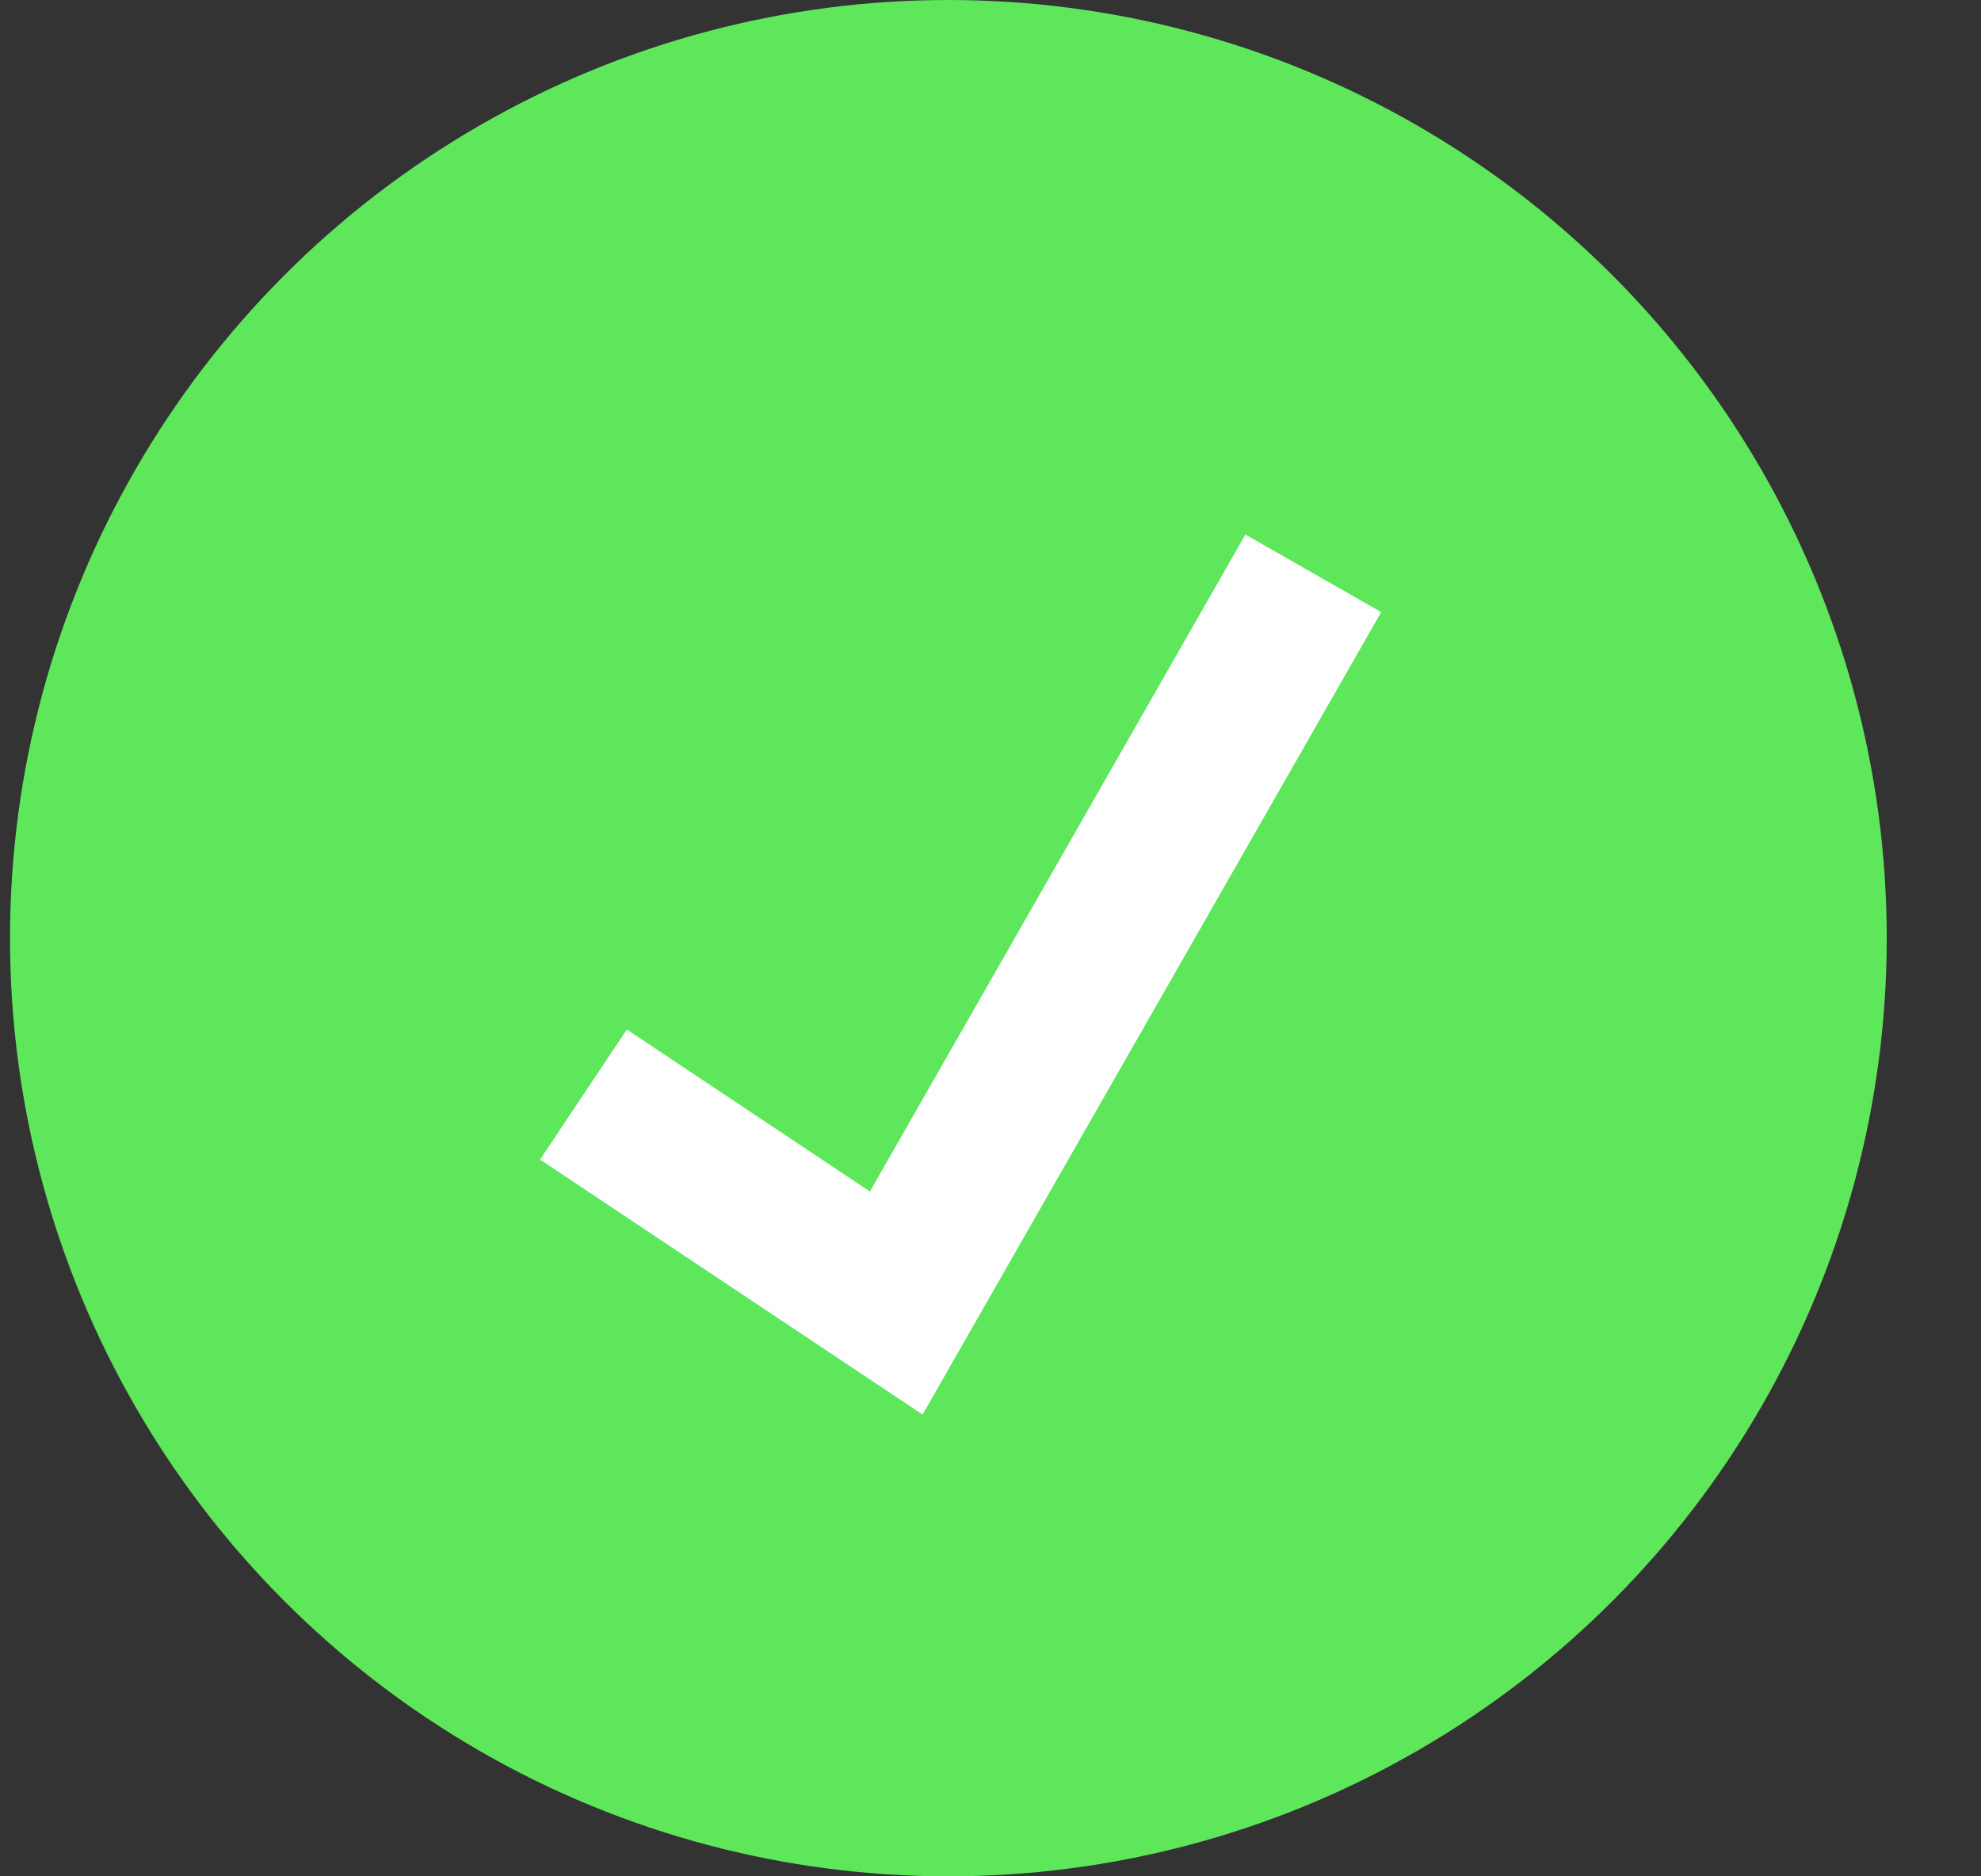 <svg width="19" height="18" viewBox="0 0 19 18" fill="none" xmlns="http://www.w3.org/2000/svg">
<rect x="0" y="0" width="19" height="18" fill="#333333" stroke="none"/>
<circle cx="9.096" cy="9" r="9" fill="#5FE75C"/>
<path d="M5.596 10.5L8.596 12.5L12.596 5.5" stroke="white" stroke-width="1.5"/>
</svg>
